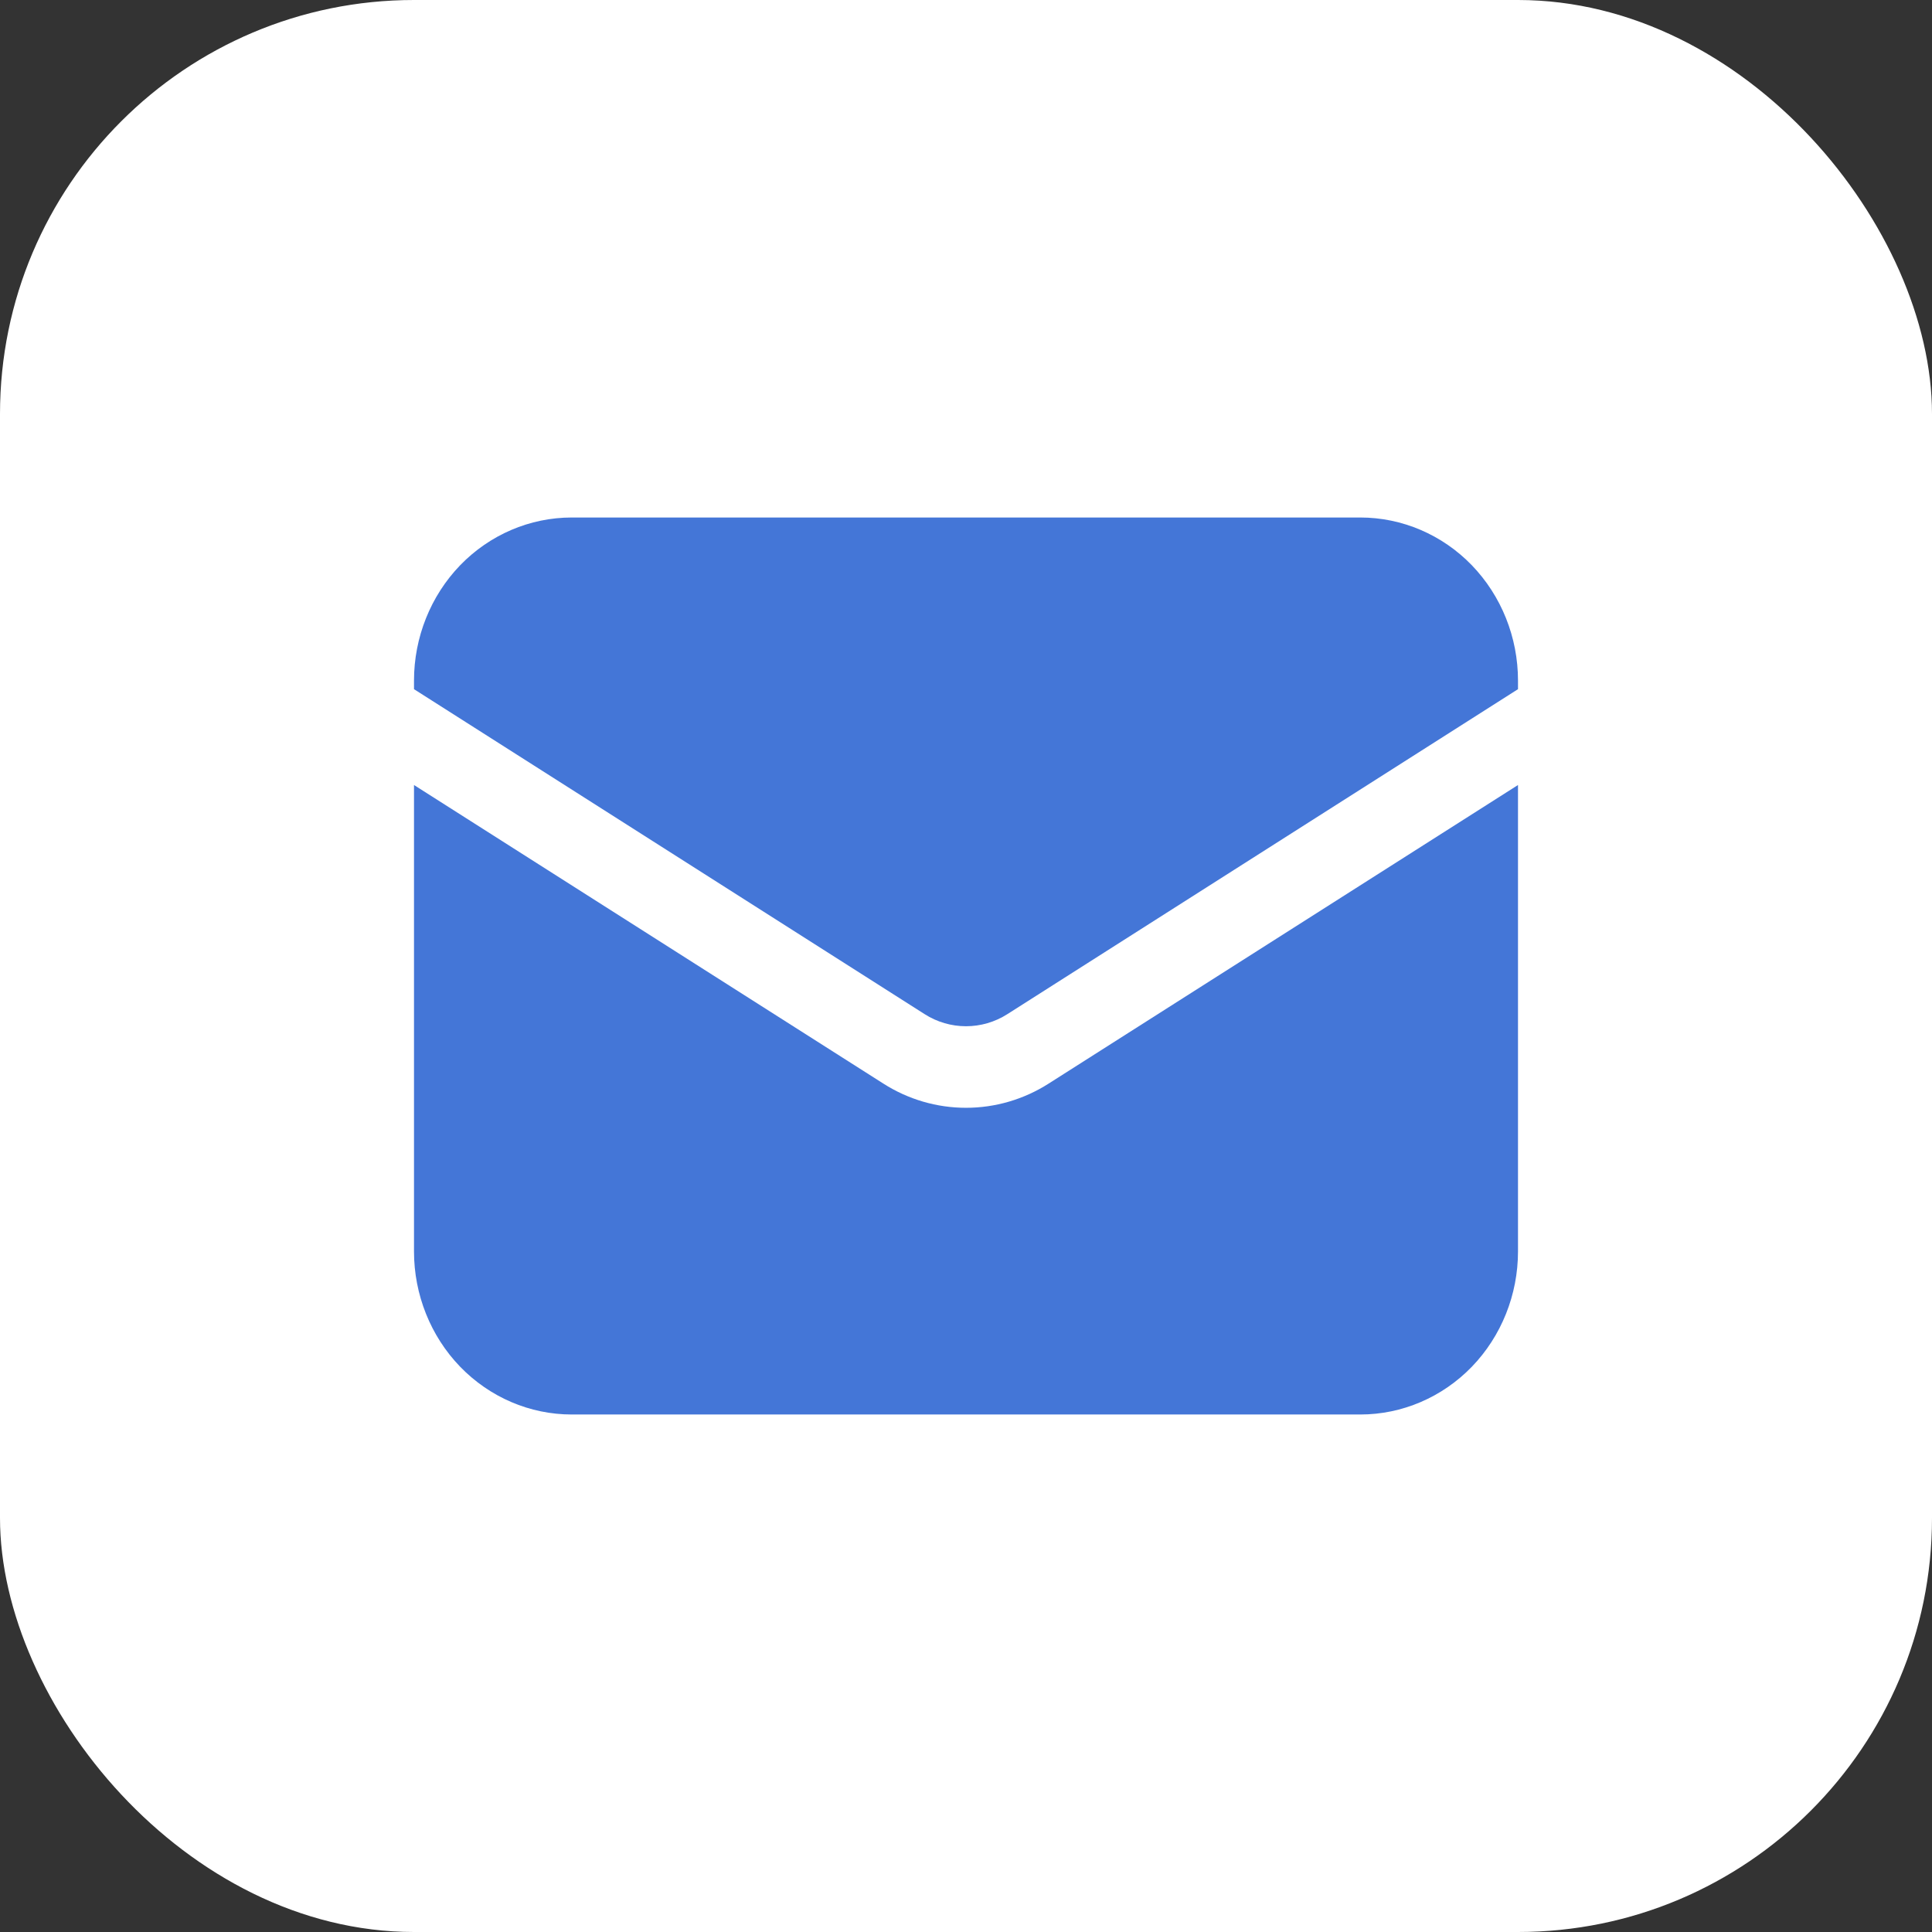 <?xml version="1.0" encoding="utf-8"?>
<svg xmlns="http://www.w3.org/2000/svg" fill="none" height="100%" overflow="visible" preserveAspectRatio="none" style="display: block;" viewBox="0 0 28 28" width="100%">
<rect x="0" y="0" width="28" height="28" fill="#333333" stroke="none"/>
<g id="Icon">
<rect fill="white" height="28" rx="6" width="28"/>
<g id="ic-mail">
<path d="M6 11.377V18.137C6 18.763 6.241 19.365 6.669 19.808C7.098 20.251 7.68 20.5 8.286 20.5H19.714C20.32 20.5 20.902 20.251 21.331 19.808C21.759 19.365 22 18.763 22 18.137V11.377L15.198 15.704C14.838 15.934 14.423 16.055 14 16.055C13.577 16.055 13.162 15.934 12.802 15.704L6 11.377Z" fill="#4476D7" id="Vector"/>
<path d="M22 9.988V9.864C22 9.237 21.759 8.636 21.331 8.192C20.902 7.749 20.32 7.5 19.714 7.5H8.286C7.68 7.5 7.098 7.749 6.669 8.192C6.241 8.636 6 9.237 6 9.864V9.988L13.401 14.698C13.581 14.813 13.789 14.873 14 14.873C14.211 14.873 14.419 14.813 14.599 14.698L22 9.988Z" fill="#4476D7" id="Vector_2"/>
</g>
</g>
</svg>
